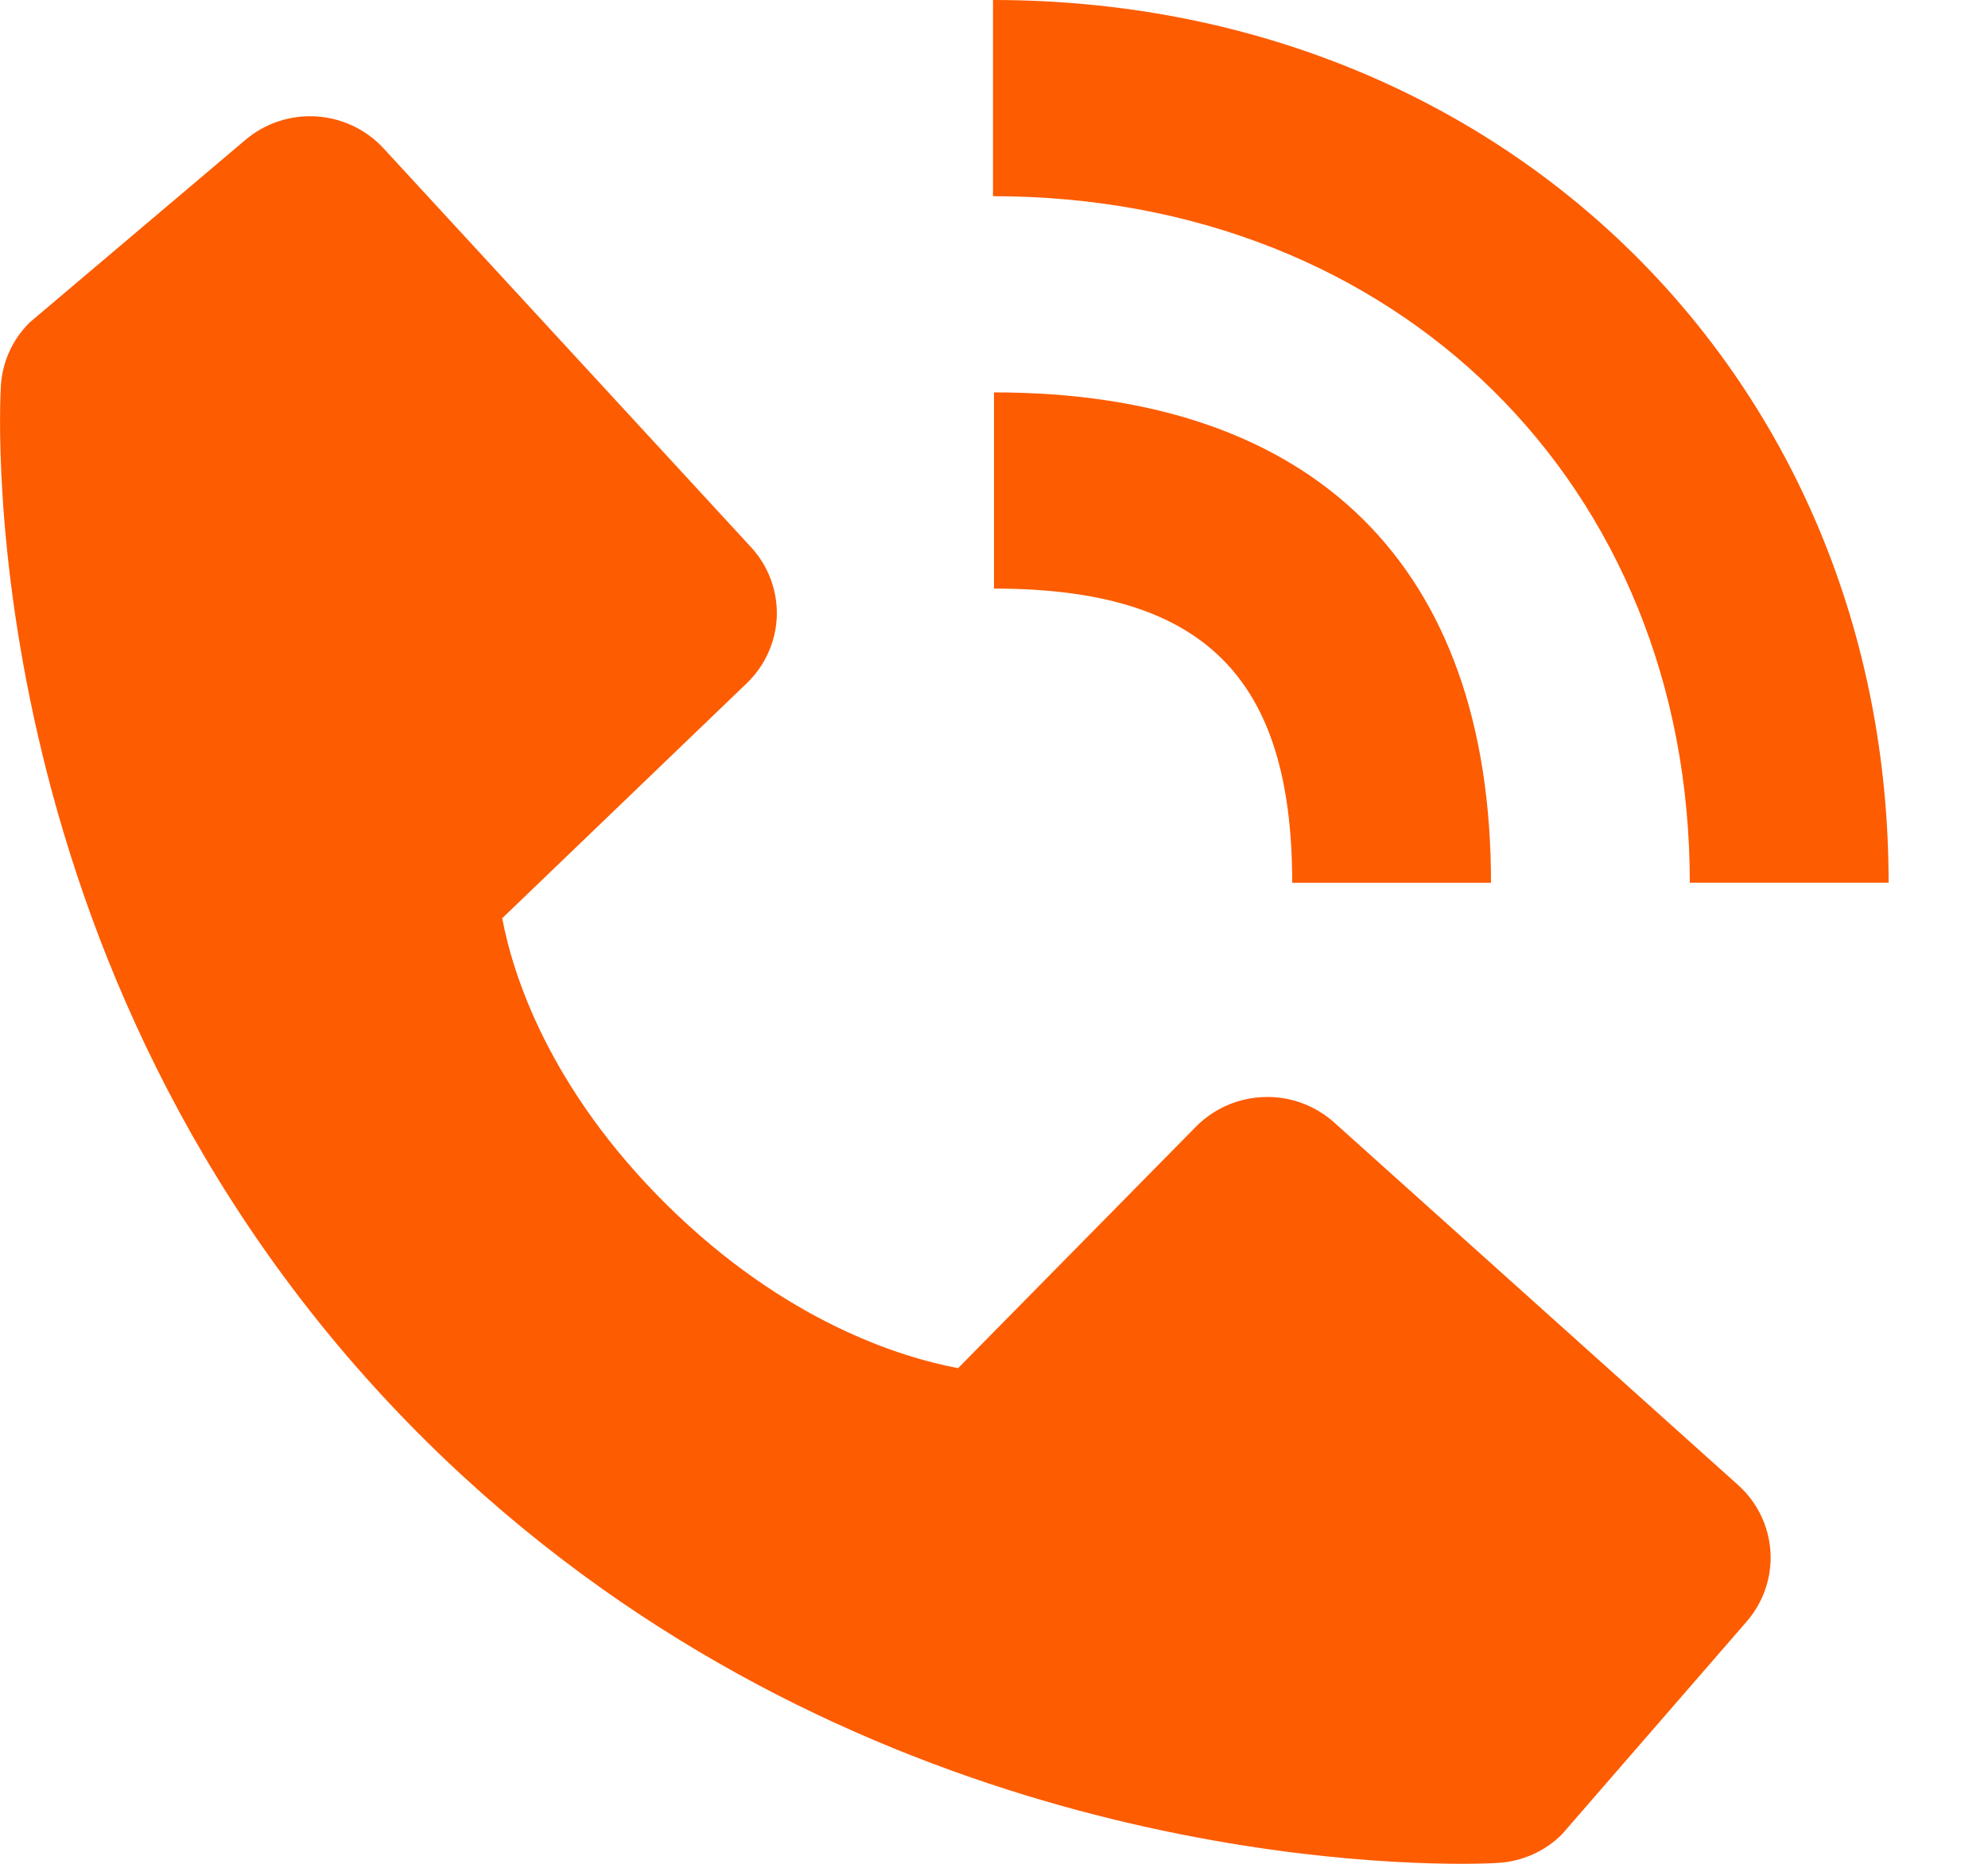 <svg width="16" height="15" viewBox="0 0 16 15" fill="none" xmlns="http://www.w3.org/2000/svg">
<path d="M13.6 7.104H15.2C15.2 3.054 12.102 0 7.992 0V1.579C11.242 1.579 13.6 3.902 13.6 7.104Z" fill="#FD5C01"/>
<path d="M8 4.737C9.683 4.737 10.4 5.445 10.4 7.105H12C12 4.559 10.58 3.158 8 3.158V4.737ZM10.738 9.034C10.584 8.896 10.382 8.822 10.175 8.829C9.967 8.835 9.77 8.921 9.625 9.068L7.711 11.011C7.25 10.924 6.323 10.639 5.37 9.7C4.416 8.758 4.127 7.842 4.042 7.39L6.009 5.5C6.158 5.357 6.245 5.163 6.252 4.958C6.258 4.753 6.183 4.553 6.043 4.402L3.087 1.194C2.947 1.042 2.753 0.95 2.545 0.937C2.337 0.924 2.133 0.992 1.975 1.126L0.239 2.595C0.1 2.732 0.018 2.914 0.007 3.107C-0.005 3.305 -0.234 7.98 3.439 11.607C6.644 14.768 10.659 15 11.764 15C11.926 15 12.025 14.995 12.051 14.993C12.247 14.983 12.432 14.901 12.57 14.764L14.058 13.05C14.193 12.894 14.262 12.692 14.249 12.487C14.236 12.282 14.143 12.09 13.989 11.952L10.738 9.034Z" fill="#FD5C01"/>
</svg>
